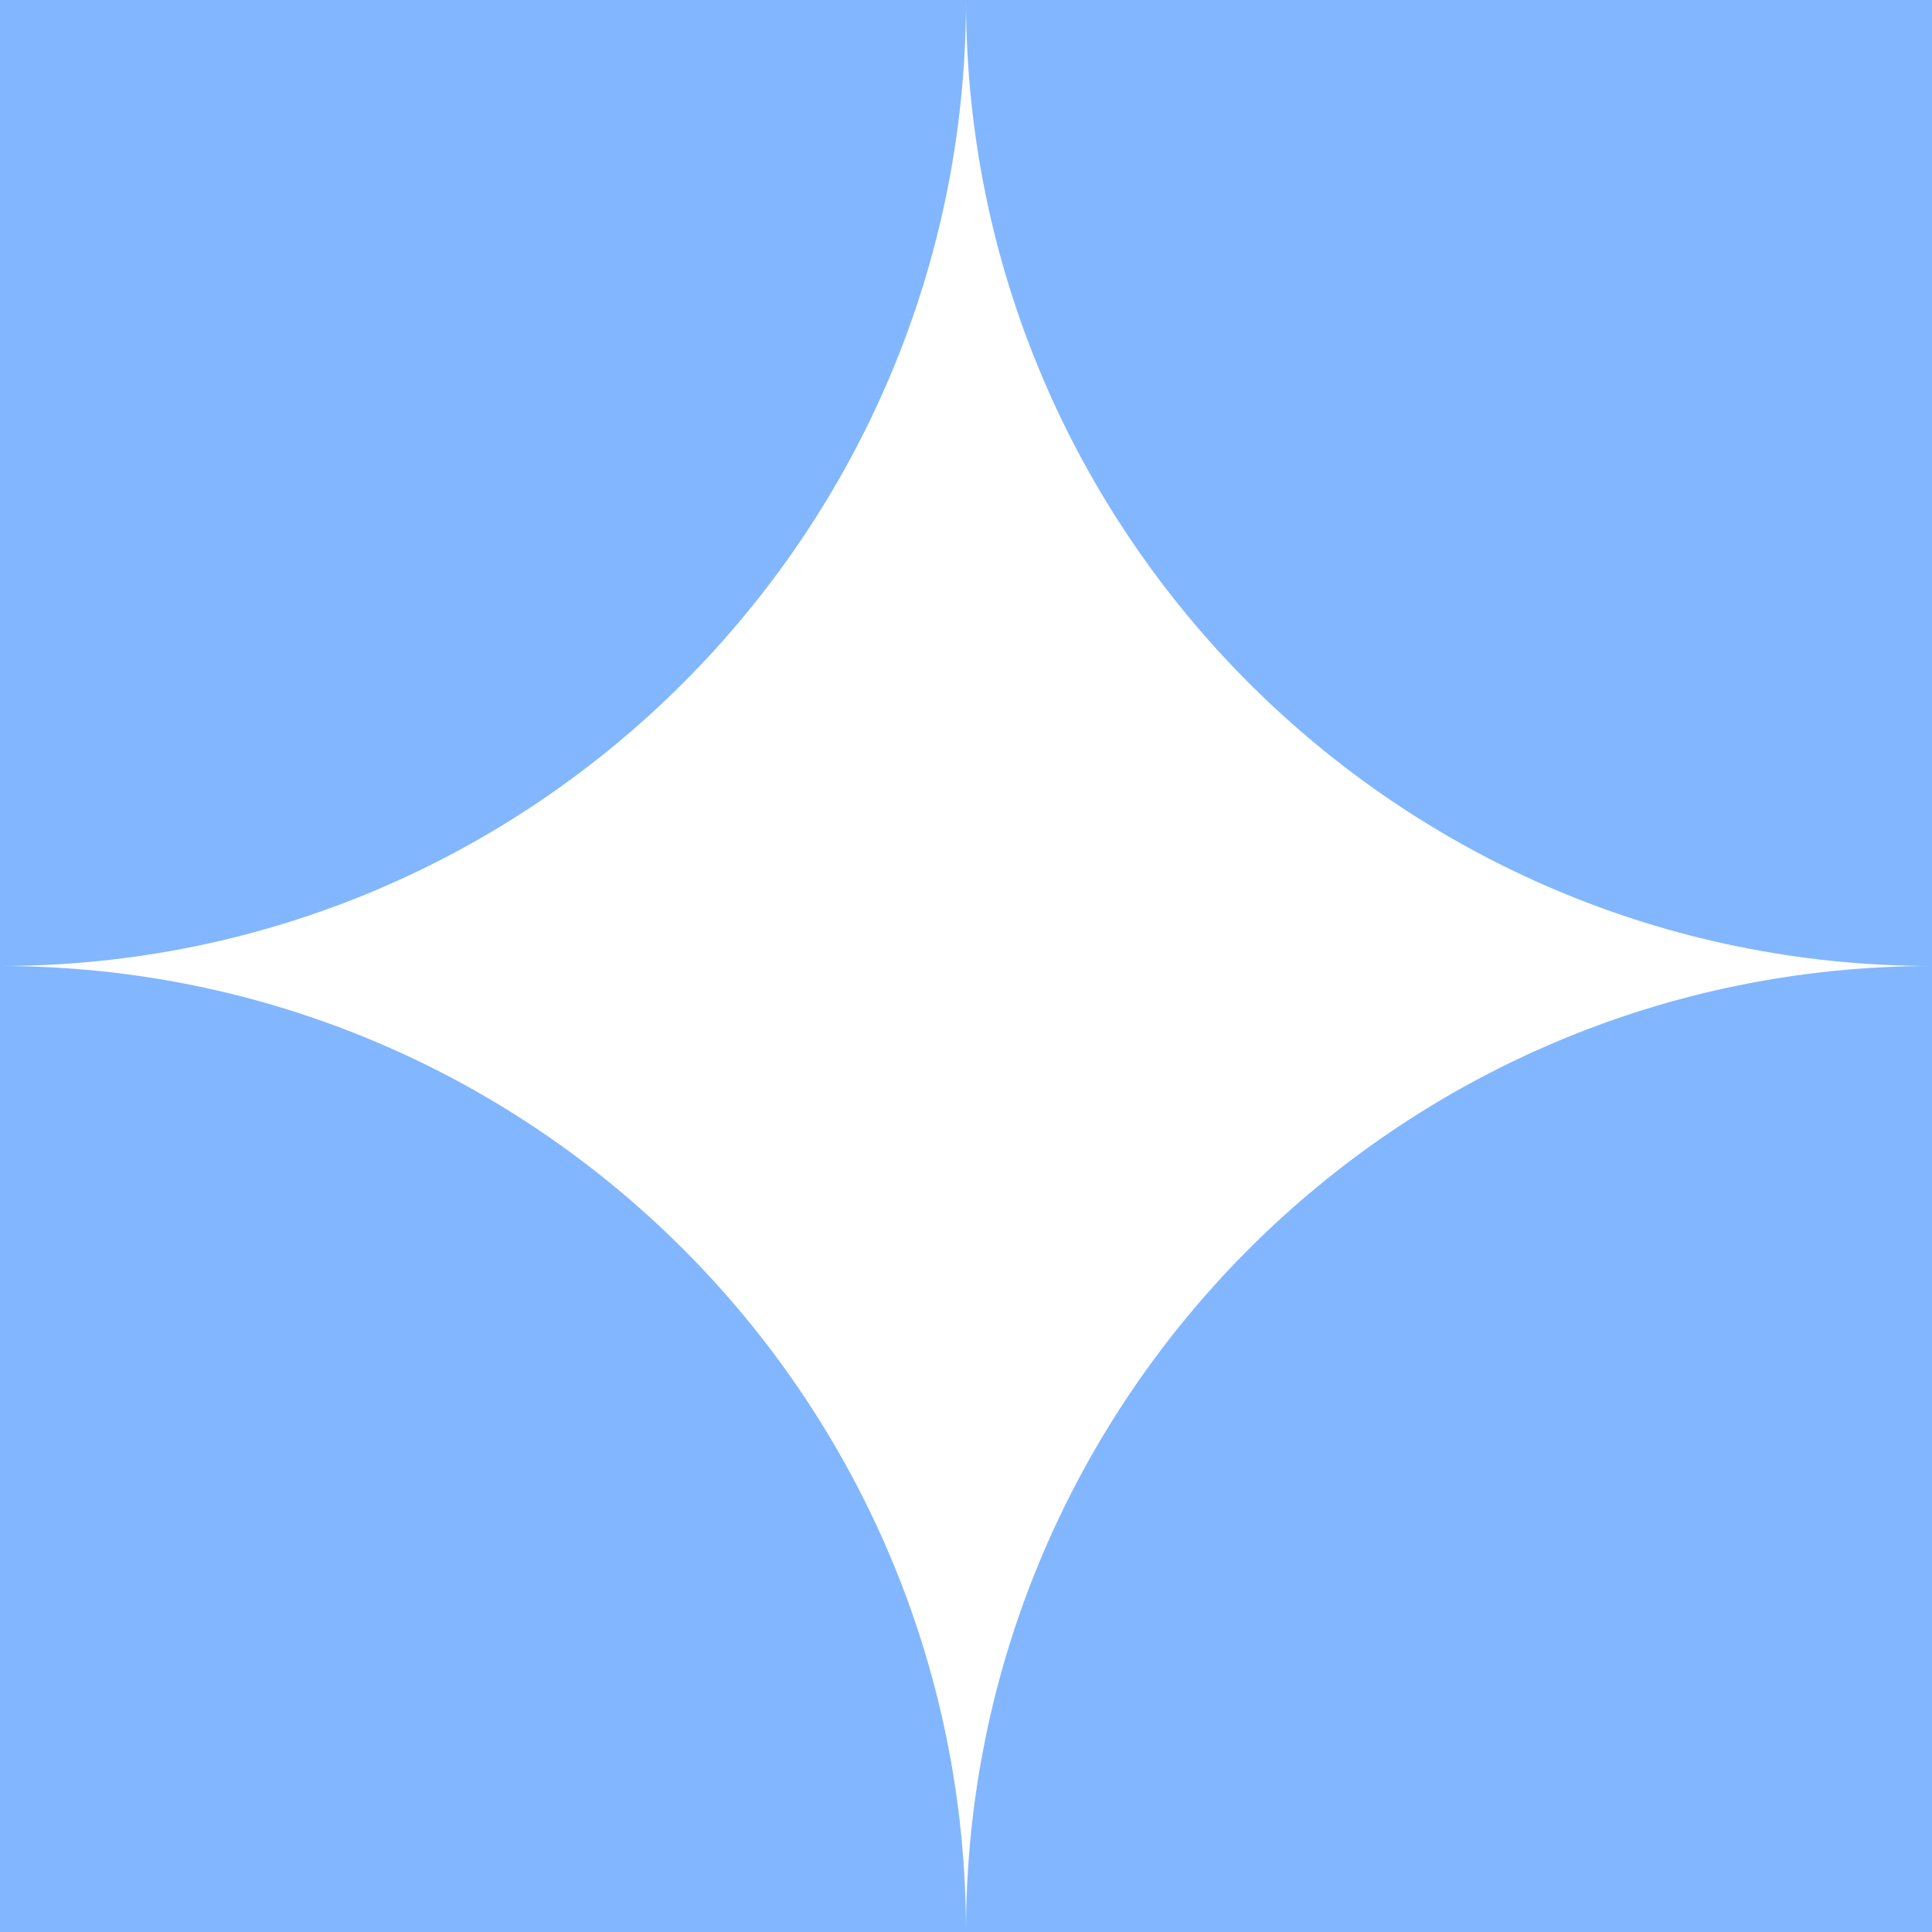 <svg width="72" height="72" viewBox="0 0 72 72" fill="none" xmlns="http://www.w3.org/2000/svg">
<path d="M0 36V36C19.882 36 36 52.118 36 72V72H0V36Z" fill="#82B6FF"/>
<path d="M72 36V36C52.118 36 36 19.882 36 -3.14722e-06V-3.14722e-06L72 0L72 36Z" fill="#82B6FF"/>
<path d="M36 0V0C36 19.882 19.882 36 -1.57361e-06 36V36L0 -1.57361e-06L36 0Z" fill="#82B6FF"/>
<path d="M36 72V72C36 52.118 52.118 36 72 36V36L72 72L36 72Z" fill="#82B6FF"/>
</svg>
